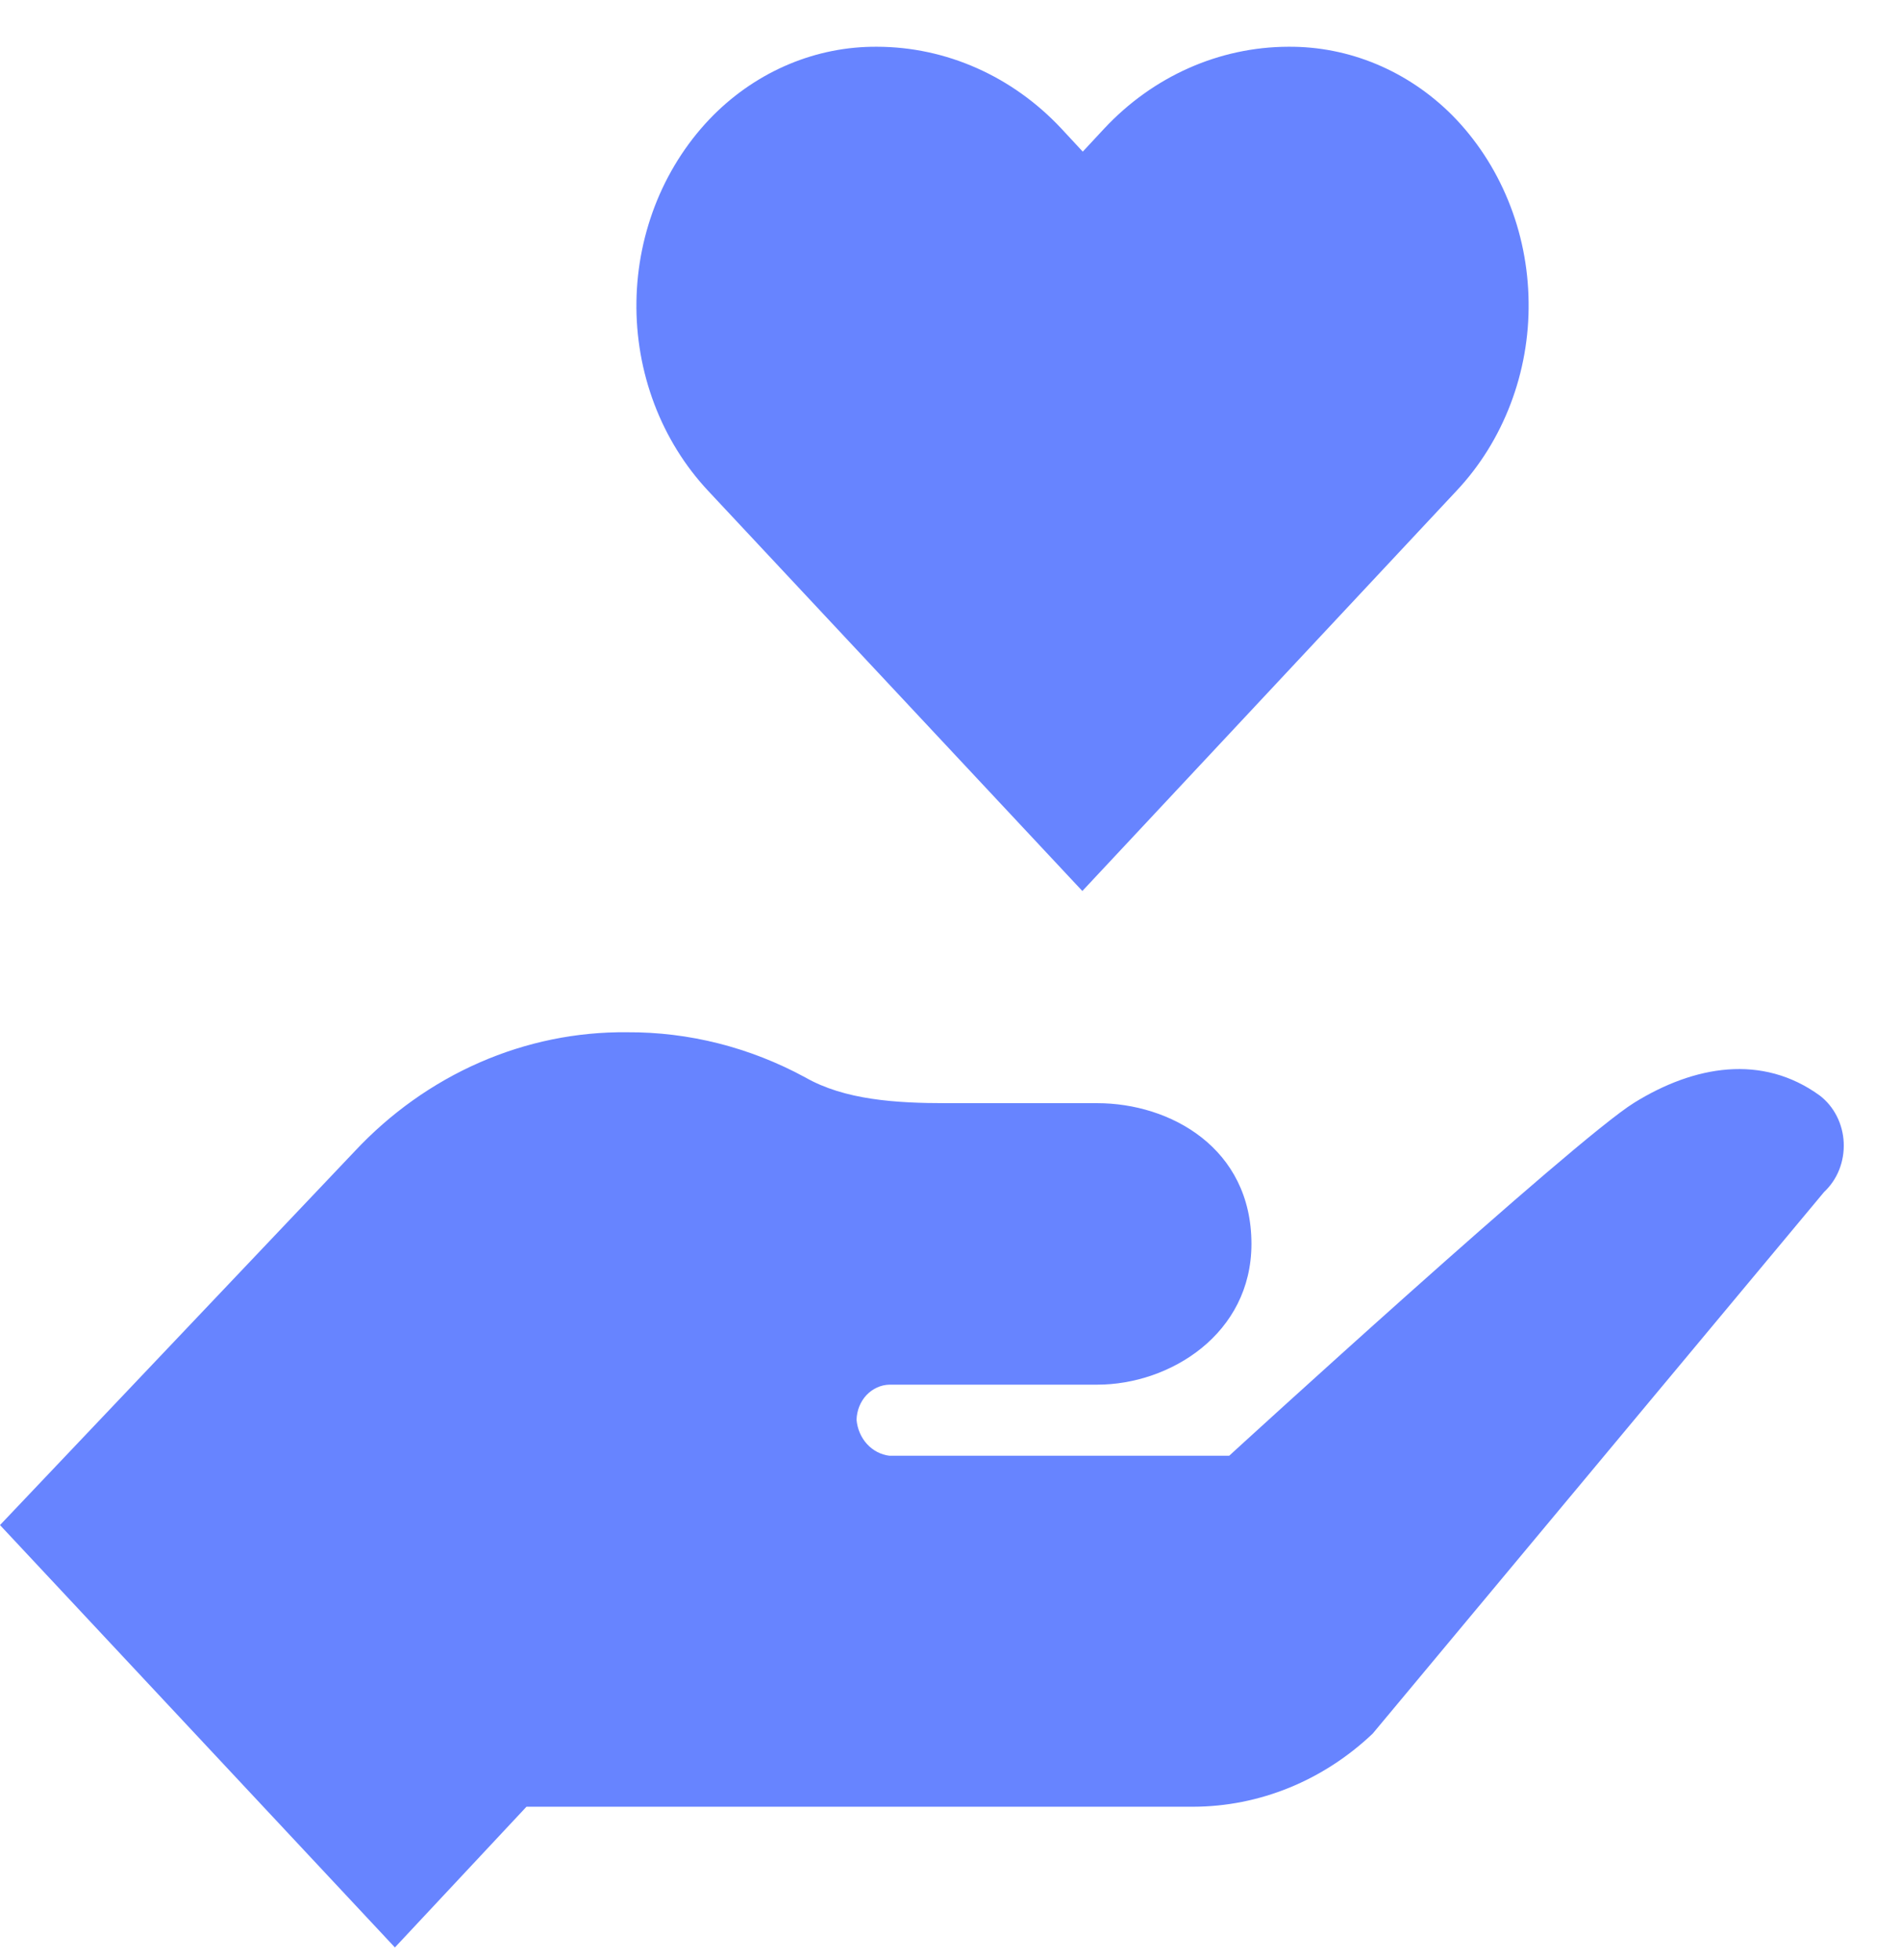 <svg xmlns="http://www.w3.org/2000/svg" width="32" height="33" viewBox="0 0 32 33" fill="none"><path d="M24.456 1.938C23.709 1.191 22.721 0.779 21.698 0.787C20.534 0.79 19.419 1.285 18.597 2.165L18.236 2.553L17.873 2.162C17.05 1.284 15.937 0.79 14.774 0.787C13.751 0.779 12.764 1.191 12.016 1.938C11.614 2.342 11.292 2.829 11.069 3.368C10.847 3.908 10.727 4.49 10.719 5.08C10.71 5.67 10.813 6.255 11.02 6.802C11.227 7.349 11.535 7.845 11.925 8.262L18.229 15.001L24.532 8.262C24.923 7.846 25.232 7.35 25.44 6.804C25.649 6.258 25.753 5.673 25.745 5.083C25.738 4.493 25.621 3.911 25.399 3.371C25.178 2.831 24.857 2.343 24.456 1.938Z" fill="#6784FF"></path><path d="M30.648 18.444C29.677 17.74 28.535 17.939 27.524 18.565C26.513 19.19 20.702 24.509 20.702 24.509H14.981C14.838 24.492 14.704 24.423 14.603 24.313C14.502 24.203 14.44 24.058 14.426 23.905C14.43 23.749 14.489 23.6 14.592 23.489C14.696 23.379 14.835 23.315 14.981 23.312H18.481C19.706 23.312 21.077 22.457 21.077 20.942C21.077 19.325 19.706 18.573 18.481 18.573C16.355 18.573 15.942 18.573 15.942 18.573C15.089 18.573 14.227 18.519 13.562 18.139C12.632 17.634 11.604 17.373 10.561 17.379C9.71 17.37 8.865 17.543 8.077 17.888C7.288 18.233 6.572 18.743 5.97 19.387L0 25.676L6.651 32.787L8.867 30.418H20.094C21.21 30.416 22.286 29.978 23.12 29.186L30.721 20.069C30.831 19.966 30.919 19.838 30.976 19.694C31.033 19.55 31.059 19.394 31.052 19.237C31.045 19.081 31.005 18.928 30.935 18.791C30.865 18.653 30.767 18.535 30.648 18.444Z" fill="#6784FF"></path></svg>